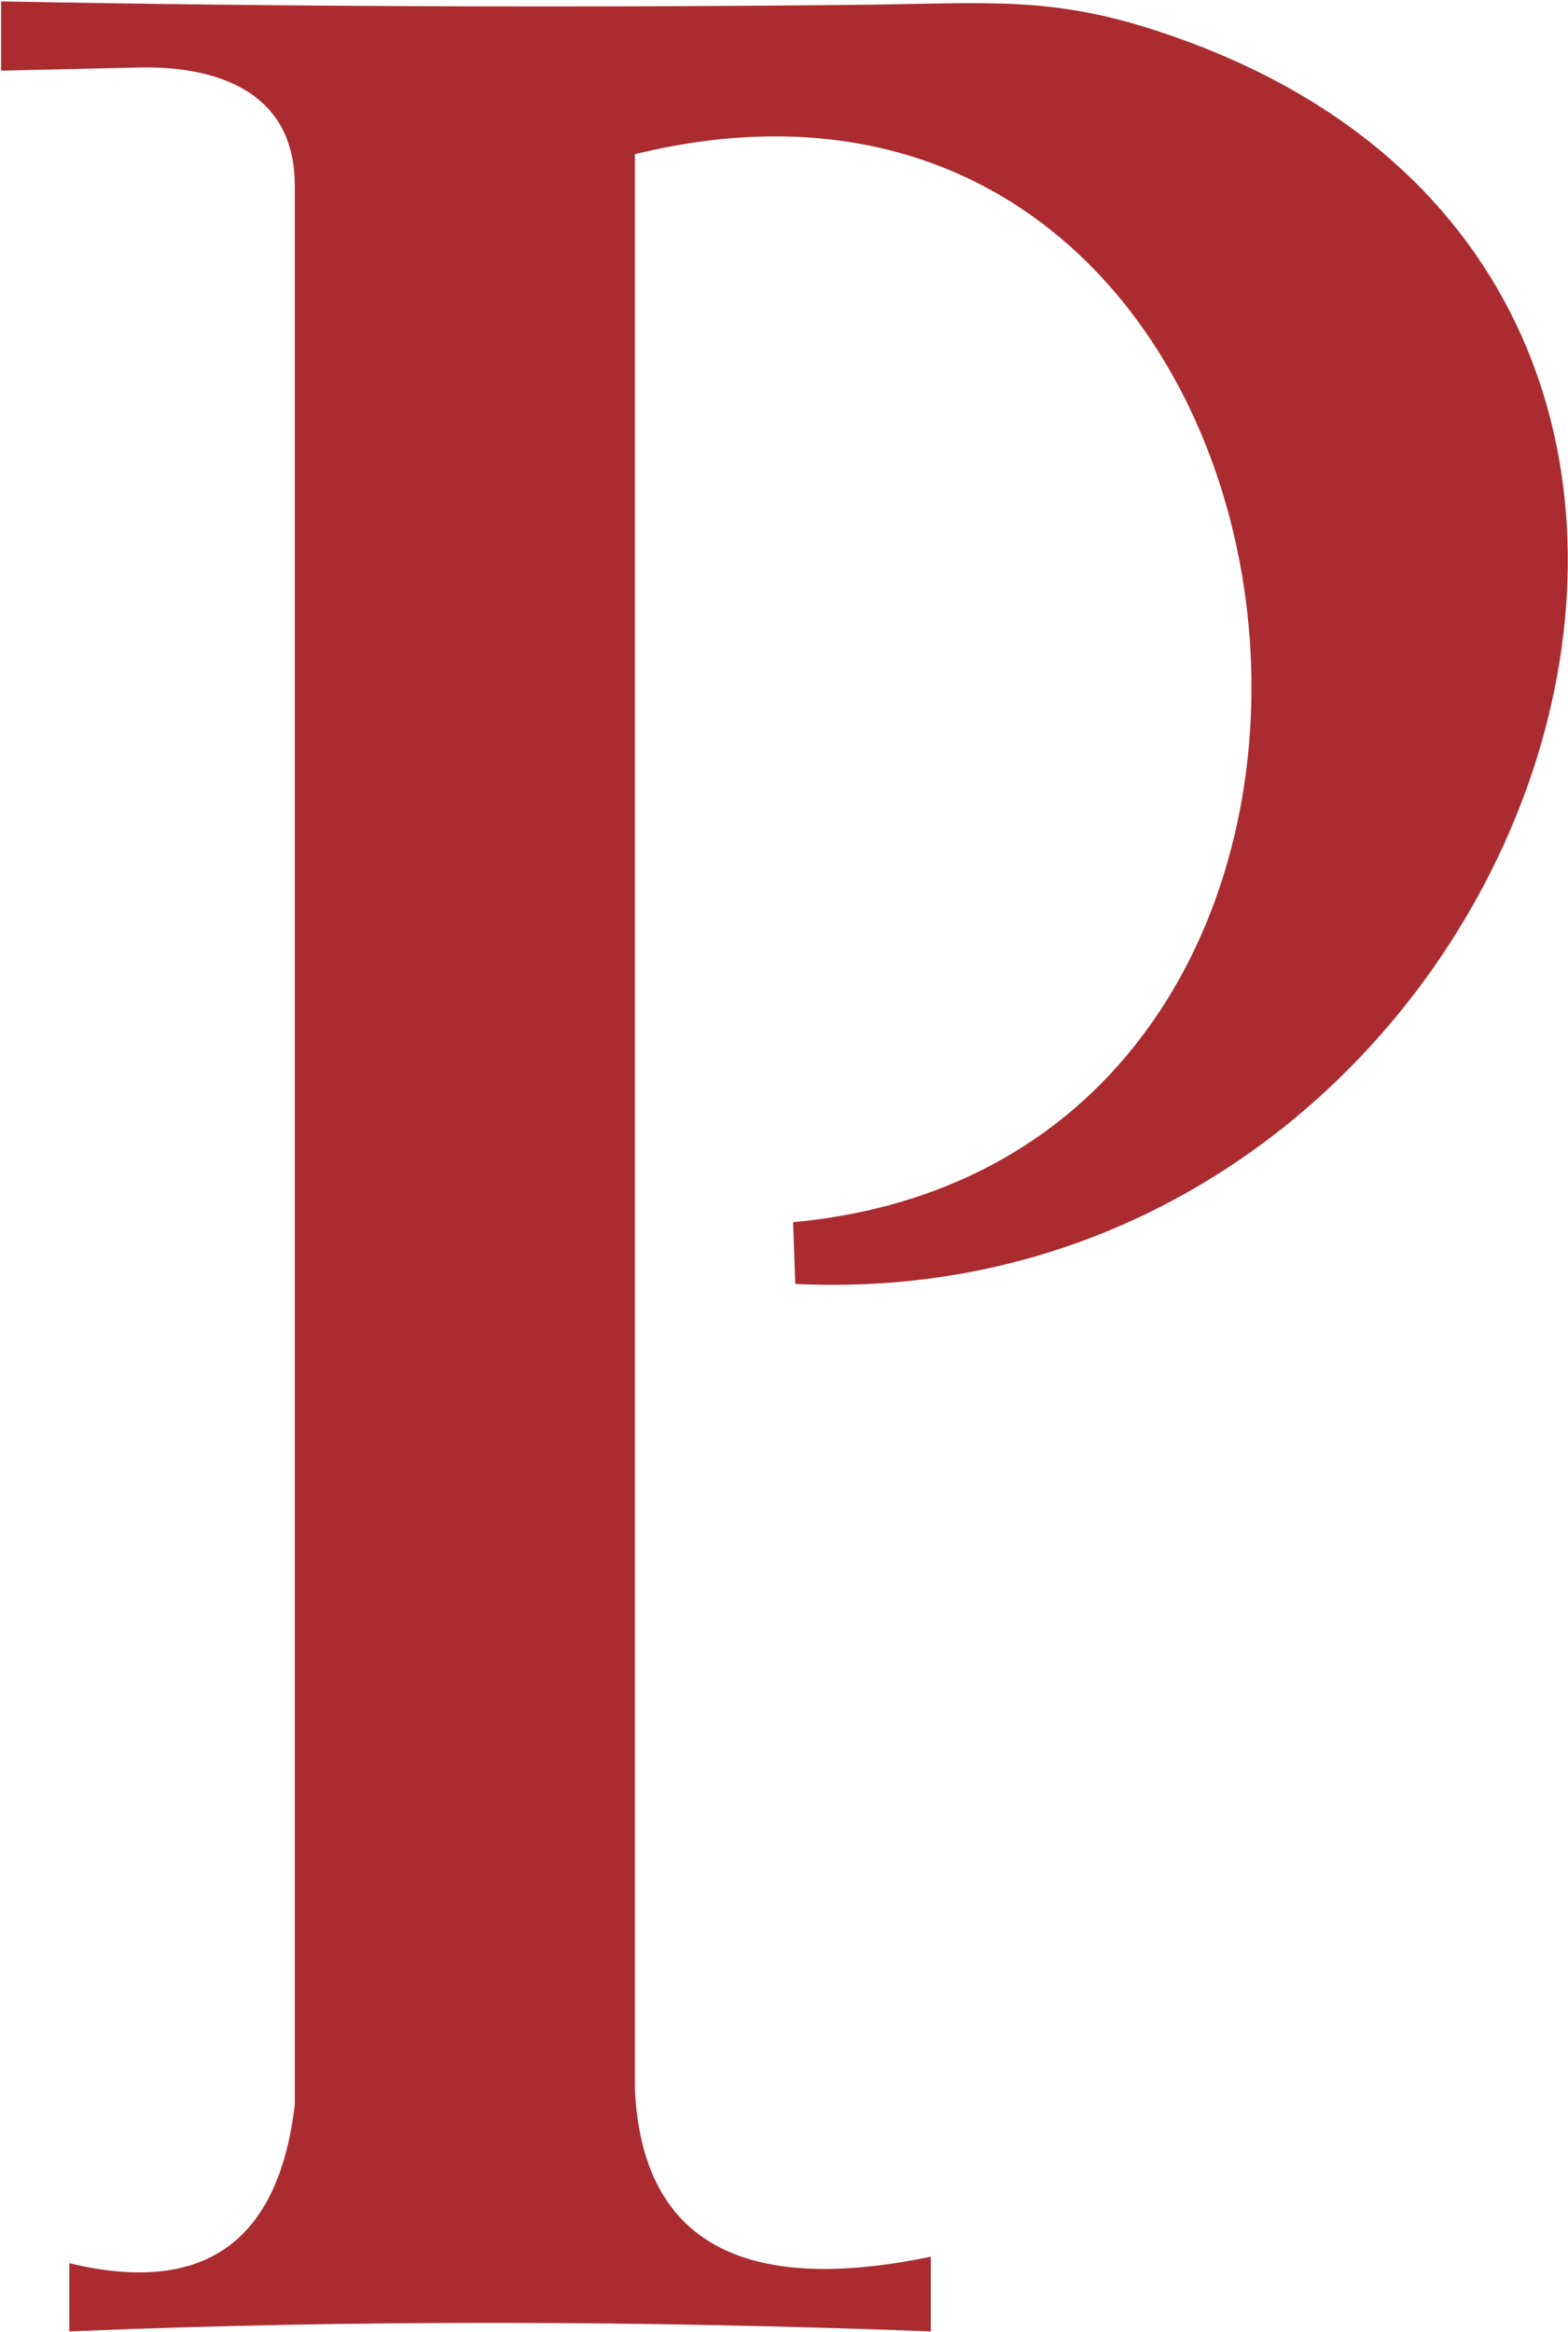 <svg xmlns="http://www.w3.org/2000/svg" version="1.2" viewBox="0 0 1016 1511"><path fill="#ab2c30" d="M.7 45.8V.9C186.8 4.4 376.3 5.1 566.6 3c88.4-1.4 127-5.6 212 27.4 447.2 175.5 207.1 824.7-263.3 801.5l-1.4-40c454.3-42.1 361.6-805.7-102.5-692v1254.2c4.9 98.9 70.2 133.3 191.7 108.1v48.4c-186.1-7-372.1-7.7-558.2 0v-44.2c87.1 21 135.5-13.4 146.1-102.5V120.2C191 55 133.4 43 91.3 43.7z"/></svg>